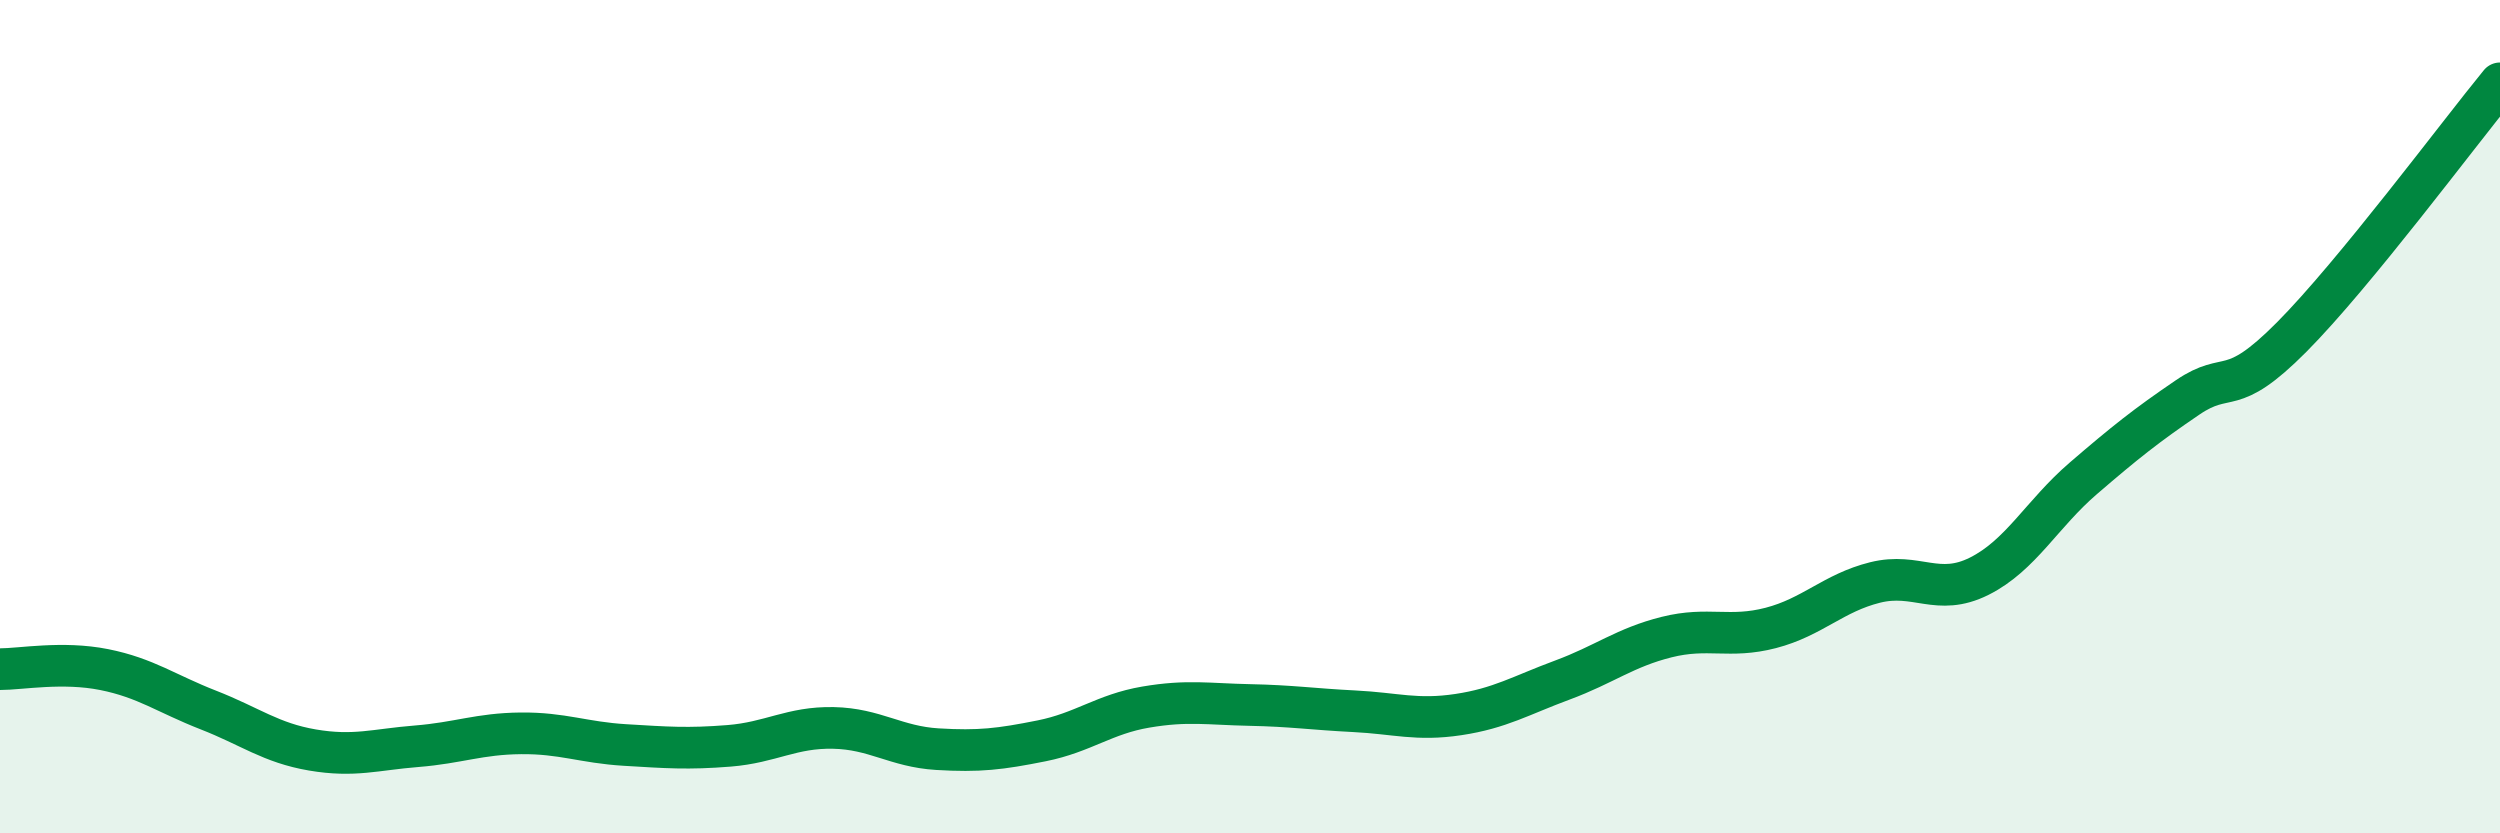 
    <svg width="60" height="20" viewBox="0 0 60 20" xmlns="http://www.w3.org/2000/svg">
      <path
        d="M 0,16.06 C 0.5,16.06 1.5,15.87 2.5,16.07 C 3.5,16.27 4,16.65 5,17.04 C 6,17.43 6.5,17.83 7.5,18 C 8.5,18.17 9,17.99 10,17.91 C 11,17.83 11.5,17.61 12.5,17.6 C 13.5,17.59 14,17.82 15,17.88 C 16,17.94 16.5,17.98 17.5,17.9 C 18.5,17.82 19,17.45 20,17.47 C 21,17.49 21.5,17.92 22.5,17.98 C 23.5,18.04 24,17.98 25,17.78 C 26,17.58 26.5,17.14 27.5,16.97 C 28.5,16.8 29,16.9 30,16.92 C 31,16.94 31.5,17.02 32.5,17.07 C 33.5,17.12 34,17.3 35,17.15 C 36,17 36.5,16.69 37.5,16.32 C 38.5,15.95 39,15.54 40,15.29 C 41,15.04 41.5,15.33 42.5,15.07 C 43.5,14.81 44,14.23 45,13.98 C 46,13.73 46.5,14.33 47.5,13.83 C 48.5,13.33 49,12.34 50,11.48 C 51,10.62 51.5,10.22 52.5,9.54 C 53.5,8.86 53.5,9.6 55,8.09 C 56.5,6.58 59,3.22 60,2L60 20L0 20Z"
        fill="#008740"
        opacity="0.1"
        stroke-linecap="round"
        stroke-linejoin="round"
      />
      <path
        d="M 0,16.06 C 0.5,16.06 1.5,15.87 2.5,16.07 C 3.5,16.27 4,16.65 5,17.04 C 6,17.43 6.5,17.83 7.5,18 C 8.5,18.17 9,17.99 10,17.91 C 11,17.83 11.5,17.61 12.5,17.6 C 13.5,17.59 14,17.82 15,17.88 C 16,17.94 16.5,17.98 17.5,17.9 C 18.5,17.82 19,17.45 20,17.47 C 21,17.49 21.5,17.92 22.5,17.98 C 23.5,18.04 24,17.98 25,17.78 C 26,17.58 26.5,17.14 27.5,16.97 C 28.5,16.8 29,16.9 30,16.92 C 31,16.94 31.5,17.02 32.5,17.07 C 33.5,17.12 34,17.3 35,17.15 C 36,17 36.5,16.69 37.5,16.32 C 38.5,15.95 39,15.54 40,15.29 C 41,15.04 41.5,15.33 42.5,15.07 C 43.5,14.81 44,14.23 45,13.98 C 46,13.73 46.5,14.33 47.5,13.83 C 48.5,13.33 49,12.34 50,11.48 C 51,10.62 51.5,10.22 52.5,9.54 C 53.5,8.86 53.5,9.6 55,8.09 C 56.5,6.58 59,3.22 60,2"
        stroke="#008740"
        stroke-width="1"
        fill="none"
        stroke-linecap="round"
        stroke-linejoin="round"
      />
    </svg>
  